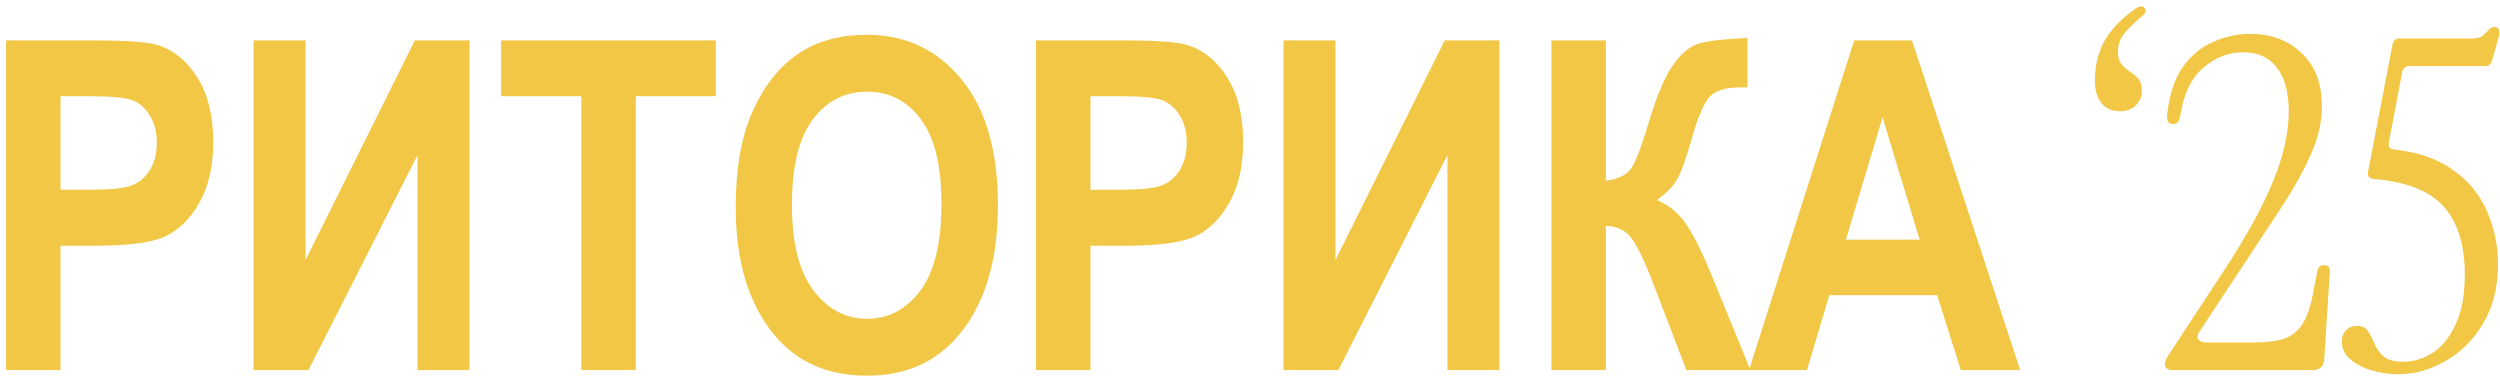 <?xml version="1.0" encoding="UTF-8"?> <svg xmlns="http://www.w3.org/2000/svg" width="304" height="46" viewBox="0 0 304 46" fill="none"><path d="M0.744 45V4.914H11.408C15.382 4.914 17.98 5.105 19.201 5.488C21.152 6.108 22.756 7.43 24.014 9.453C25.29 11.477 25.928 14.083 25.928 17.273C25.928 20.172 25.381 22.605 24.287 24.574C23.193 26.525 21.826 27.901 20.186 28.703C18.545 29.487 15.719 29.879 11.709 29.879H7.361V45H0.744ZM7.361 11.695V23.07H11.025C13.486 23.07 15.154 22.897 16.029 22.551C16.922 22.204 17.652 21.585 18.217 20.691C18.782 19.78 19.064 18.668 19.064 17.355C19.064 16.025 18.773 14.904 18.189 13.992C17.606 13.081 16.886 12.47 16.029 12.16C15.172 11.85 13.359 11.695 10.588 11.695H7.361ZM30.836 45V4.914H37.153V31.629L50.442 4.914H57.086V45H50.77V18.859L37.508 45H30.836ZM70.691 45V11.695H60.929V4.914H87.042V11.695H77.308V45H70.691ZM89.463 25.203C89.463 20.427 90.164 16.499 91.568 13.418C92.99 10.319 94.84 8.013 97.119 6.5C99.397 4.987 102.159 4.23 105.404 4.23C110.107 4.23 113.935 6.026 116.888 9.617C119.86 13.208 121.345 18.322 121.345 24.957C121.345 31.665 119.778 36.906 116.642 40.68C113.89 44.016 110.153 45.684 105.431 45.684C100.673 45.684 96.918 44.034 94.166 40.734C91.03 36.961 89.463 31.784 89.463 25.203ZM96.298 24.93C96.298 29.542 97.173 33.005 98.923 35.32C100.673 37.617 102.843 38.766 105.431 38.766C108.038 38.766 110.198 37.626 111.912 35.348C113.625 33.051 114.482 29.533 114.482 24.793C114.482 20.145 113.643 16.708 111.966 14.484C110.308 12.26 108.129 11.148 105.431 11.148C102.733 11.148 100.537 12.27 98.841 14.512C97.146 16.754 96.298 20.227 96.298 24.93ZM125.981 45V4.914H136.645C140.619 4.914 143.216 5.105 144.438 5.488C146.388 6.108 147.992 7.43 149.25 9.453C150.526 11.477 151.164 14.083 151.164 17.273C151.164 20.172 150.617 22.605 149.524 24.574C148.43 26.525 147.063 27.901 145.422 28.703C143.781 29.487 140.956 29.879 136.945 29.879H132.598V45H125.981ZM132.598 11.695V23.07H136.262C138.723 23.07 140.391 22.897 141.266 22.551C142.159 22.204 142.888 21.585 143.453 20.691C144.018 19.78 144.301 18.668 144.301 17.355C144.301 16.025 144.009 14.904 143.426 13.992C142.843 13.081 142.123 12.47 141.266 12.16C140.409 11.85 138.595 11.695 135.824 11.695H132.598ZM156.073 45V4.914H162.389V31.629L175.678 4.914H182.323V45H176.007V18.859L162.745 45H156.073ZM188.654 45V4.914H195.271V21.977C196.747 21.794 197.768 21.302 198.333 20.5C198.898 19.68 199.646 17.72 200.575 14.621C201.505 11.522 202.471 9.271 203.474 7.867C204.477 6.445 205.543 5.579 206.673 5.27C207.803 4.96 209.745 4.741 212.497 4.613V10.629H211.568C209.69 10.629 208.414 11.066 207.74 11.941C207.083 12.798 206.4 14.466 205.689 16.945C204.996 19.424 204.394 21.074 203.884 21.895C203.392 22.715 202.59 23.526 201.478 24.328C202.936 24.93 204.121 25.905 205.033 27.254C205.962 28.603 207.074 30.863 208.368 34.035L212.853 45H205.06L201.095 34.637C200.092 31.994 199.227 30.152 198.497 29.113C197.786 28.056 196.711 27.509 195.271 27.473V45H188.654ZM245.652 45H238.433L235.562 35.895H222.437L219.73 45H212.676L225.473 4.914H232.5L245.652 45ZM233.43 29.141L228.918 14.266L224.461 29.141H233.43ZM257.76 13.528C256.826 13.528 256.08 13.192 255.52 12.52C254.997 11.848 254.736 10.933 254.736 9.776C254.736 8.059 255.109 6.491 255.856 5.072C256.64 3.653 257.89 2.328 259.608 1.096C260.056 0.76 260.41 0.685 260.672 0.872C260.821 0.984 260.896 1.152 260.896 1.376C260.896 1.563 260.765 1.749 260.504 1.936C259.234 3.019 258.413 3.859 258.04 4.456C257.704 5.016 257.536 5.613 257.536 6.248C257.536 6.92 257.685 7.443 257.984 7.816C258.282 8.152 258.618 8.451 258.992 8.712C259.365 8.936 259.701 9.216 260 9.552C260.298 9.888 260.448 10.392 260.448 11.064C260.448 11.736 260.205 12.315 259.72 12.8C259.272 13.285 258.618 13.528 257.76 13.528ZM264.256 45C263.584 45 263.248 44.757 263.248 44.272C263.248 44.011 263.379 43.675 263.64 43.264L270.36 33.016C273.16 28.76 275.176 25.101 276.408 22.04C277.678 18.941 278.312 16.104 278.312 13.528C278.312 11.213 277.827 9.44 276.856 8.208C275.923 6.976 274.56 6.36 272.768 6.36C270.976 6.36 269.352 6.995 267.896 8.264C266.44 9.496 265.507 11.475 265.096 14.2C264.984 14.797 264.704 15.096 264.256 15.096C263.696 15.096 263.454 14.723 263.528 13.976C263.79 11.512 264.424 9.571 265.432 8.152C266.478 6.696 267.728 5.669 269.184 5.072C270.64 4.437 272.115 4.12 273.608 4.12C276.184 4.12 278.275 4.904 279.88 6.472C281.523 8.003 282.344 10.149 282.344 12.912C282.344 14.853 281.878 16.851 280.944 18.904C280.048 20.92 278.798 23.141 277.192 25.568C275.624 27.957 273.814 30.701 271.76 33.8L267.392 40.408C267.168 40.744 267.15 41.043 267.336 41.304C267.56 41.528 267.859 41.64 268.232 41.64H274.224C275.643 41.64 276.819 41.491 277.752 41.192C278.686 40.856 279.432 40.259 279.992 39.4C280.552 38.504 280.982 37.235 281.28 35.592L281.784 32.96C281.896 32.475 282.176 32.232 282.624 32.232C283.147 32.232 283.371 32.549 283.296 33.184L282.624 43.712C282.55 44.571 282.083 45 281.224 45H264.256ZM291.601 45.504C290.593 45.504 289.548 45.355 288.465 45.056C287.42 44.757 286.542 44.309 285.833 43.712C285.124 43.115 284.769 42.387 284.769 41.528C284.769 40.968 284.937 40.52 285.273 40.184C285.609 39.811 286.057 39.624 286.617 39.624C287.252 39.624 287.7 39.848 287.961 40.296C288.26 40.744 288.521 41.248 288.745 41.808C288.969 42.368 289.324 42.872 289.809 43.32C290.332 43.768 291.134 43.992 292.217 43.992C293.412 43.992 294.569 43.656 295.689 42.984C296.846 42.275 297.798 41.136 298.545 39.568C299.329 38 299.721 35.928 299.721 33.352C299.721 29.805 298.881 27.08 297.201 25.176C295.521 23.235 292.665 22.096 288.633 21.76C288.073 21.685 287.849 21.387 287.961 20.864L290.929 5.408C291.041 4.923 291.321 4.68 291.769 4.68H300.561C301.196 4.68 301.644 4.568 301.905 4.344C302.204 4.083 302.446 3.84 302.633 3.616C302.82 3.392 303.062 3.28 303.361 3.28C303.66 3.28 303.828 3.411 303.865 3.672C303.94 3.896 303.94 4.157 303.865 4.456L303.025 7.368C302.913 7.816 302.633 8.04 302.185 8.04H292.945C292.497 8.04 292.217 8.283 292.105 8.768L290.481 17.336C290.369 17.859 290.593 18.139 291.153 18.176C294.102 18.512 296.492 19.352 298.321 20.696C300.188 22.003 301.55 23.664 302.409 25.68C303.305 27.659 303.753 29.824 303.753 32.176C303.753 34.976 303.137 37.384 301.905 39.4C300.71 41.379 299.18 42.891 297.313 43.936C295.484 44.981 293.58 45.504 291.601 45.504Z" fill="#F2C745"></path></svg> 